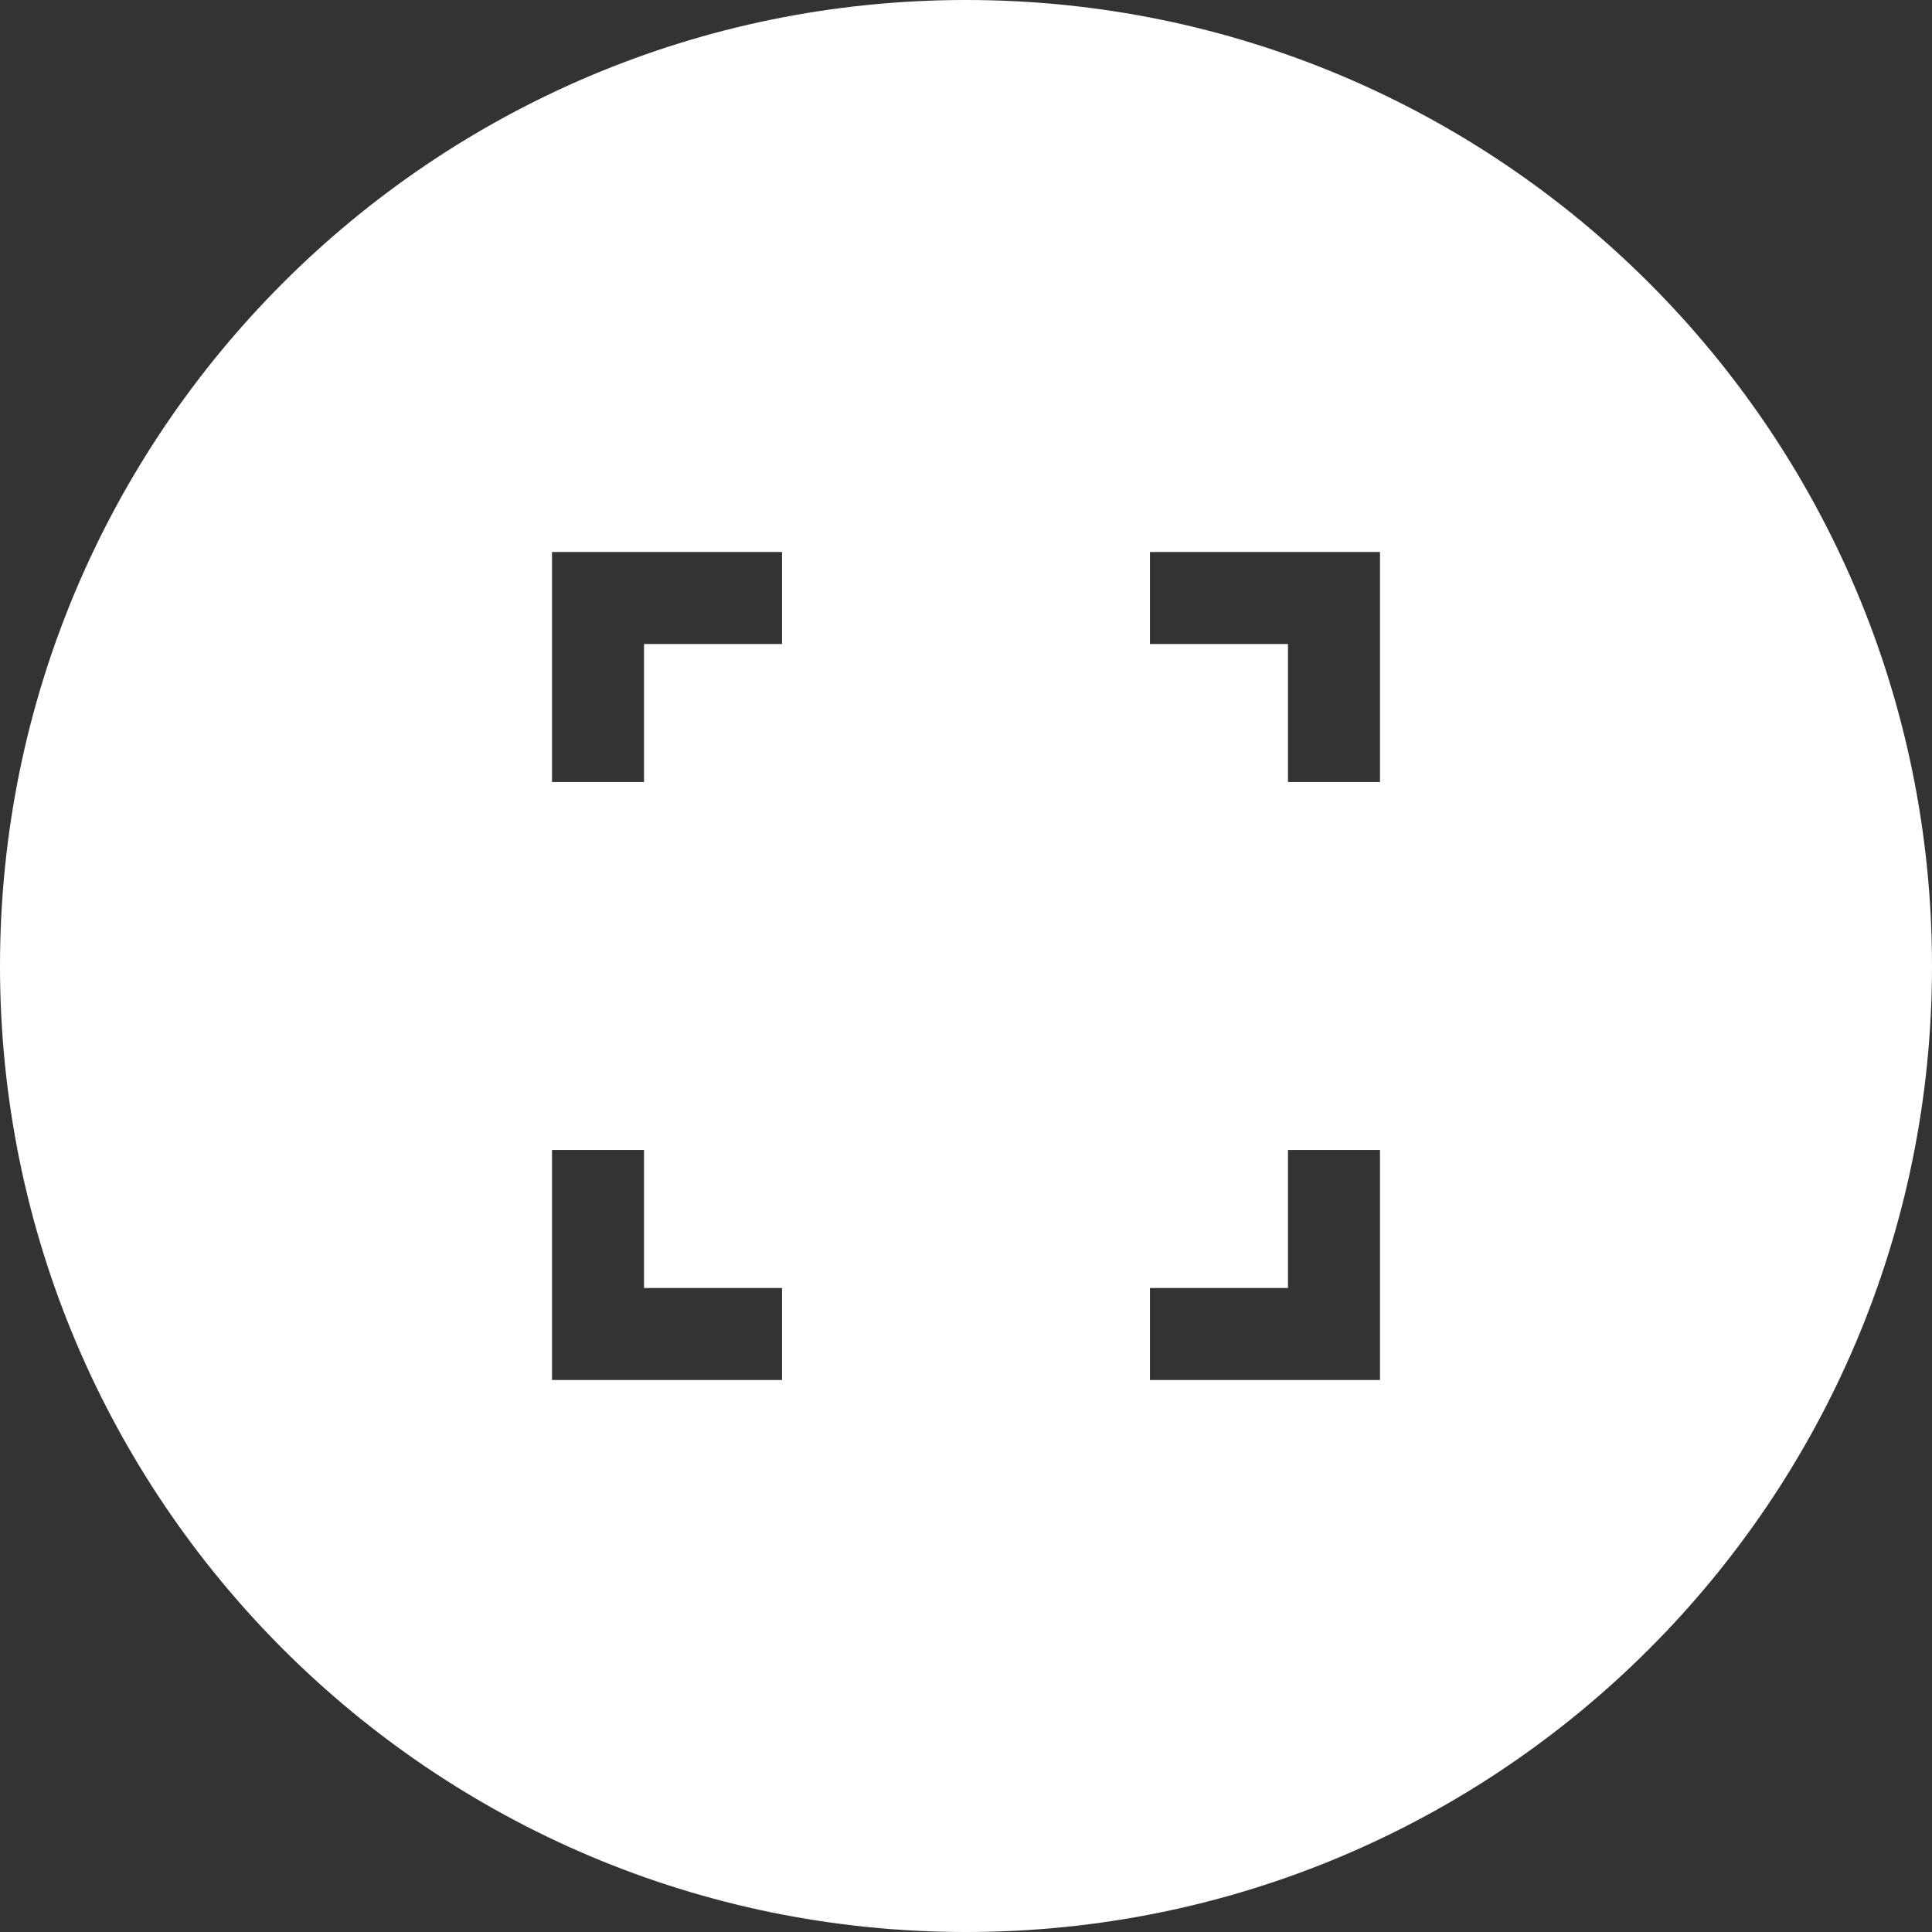 <svg width="35" height="35" viewBox="0 0 35 35" fill="none" xmlns="http://www.w3.org/2000/svg">
<rect x="0" y="0" width="35" height="35" fill="#333333" stroke="none"/>
<path fill-rule="evenodd" clip-rule="evenodd" d="M17.5 0C7.835 0 0 7.835 0 17.5C0 27.165 7.835 35 17.5 35C27.165 35 35 27.165 35 17.5C35 7.835 27.165 0 17.5 0ZM10 20.833V25H14.167V23.333H11.667V20.833H10ZM20.833 23.333V25H25V20.833H23.333V23.333H20.833ZM10 10V14.167H11.667V11.667H14.167V10H10ZM23.333 11.667V14.167H25V10H20.833V11.667H23.333Z" fill="white"/>
</svg>
